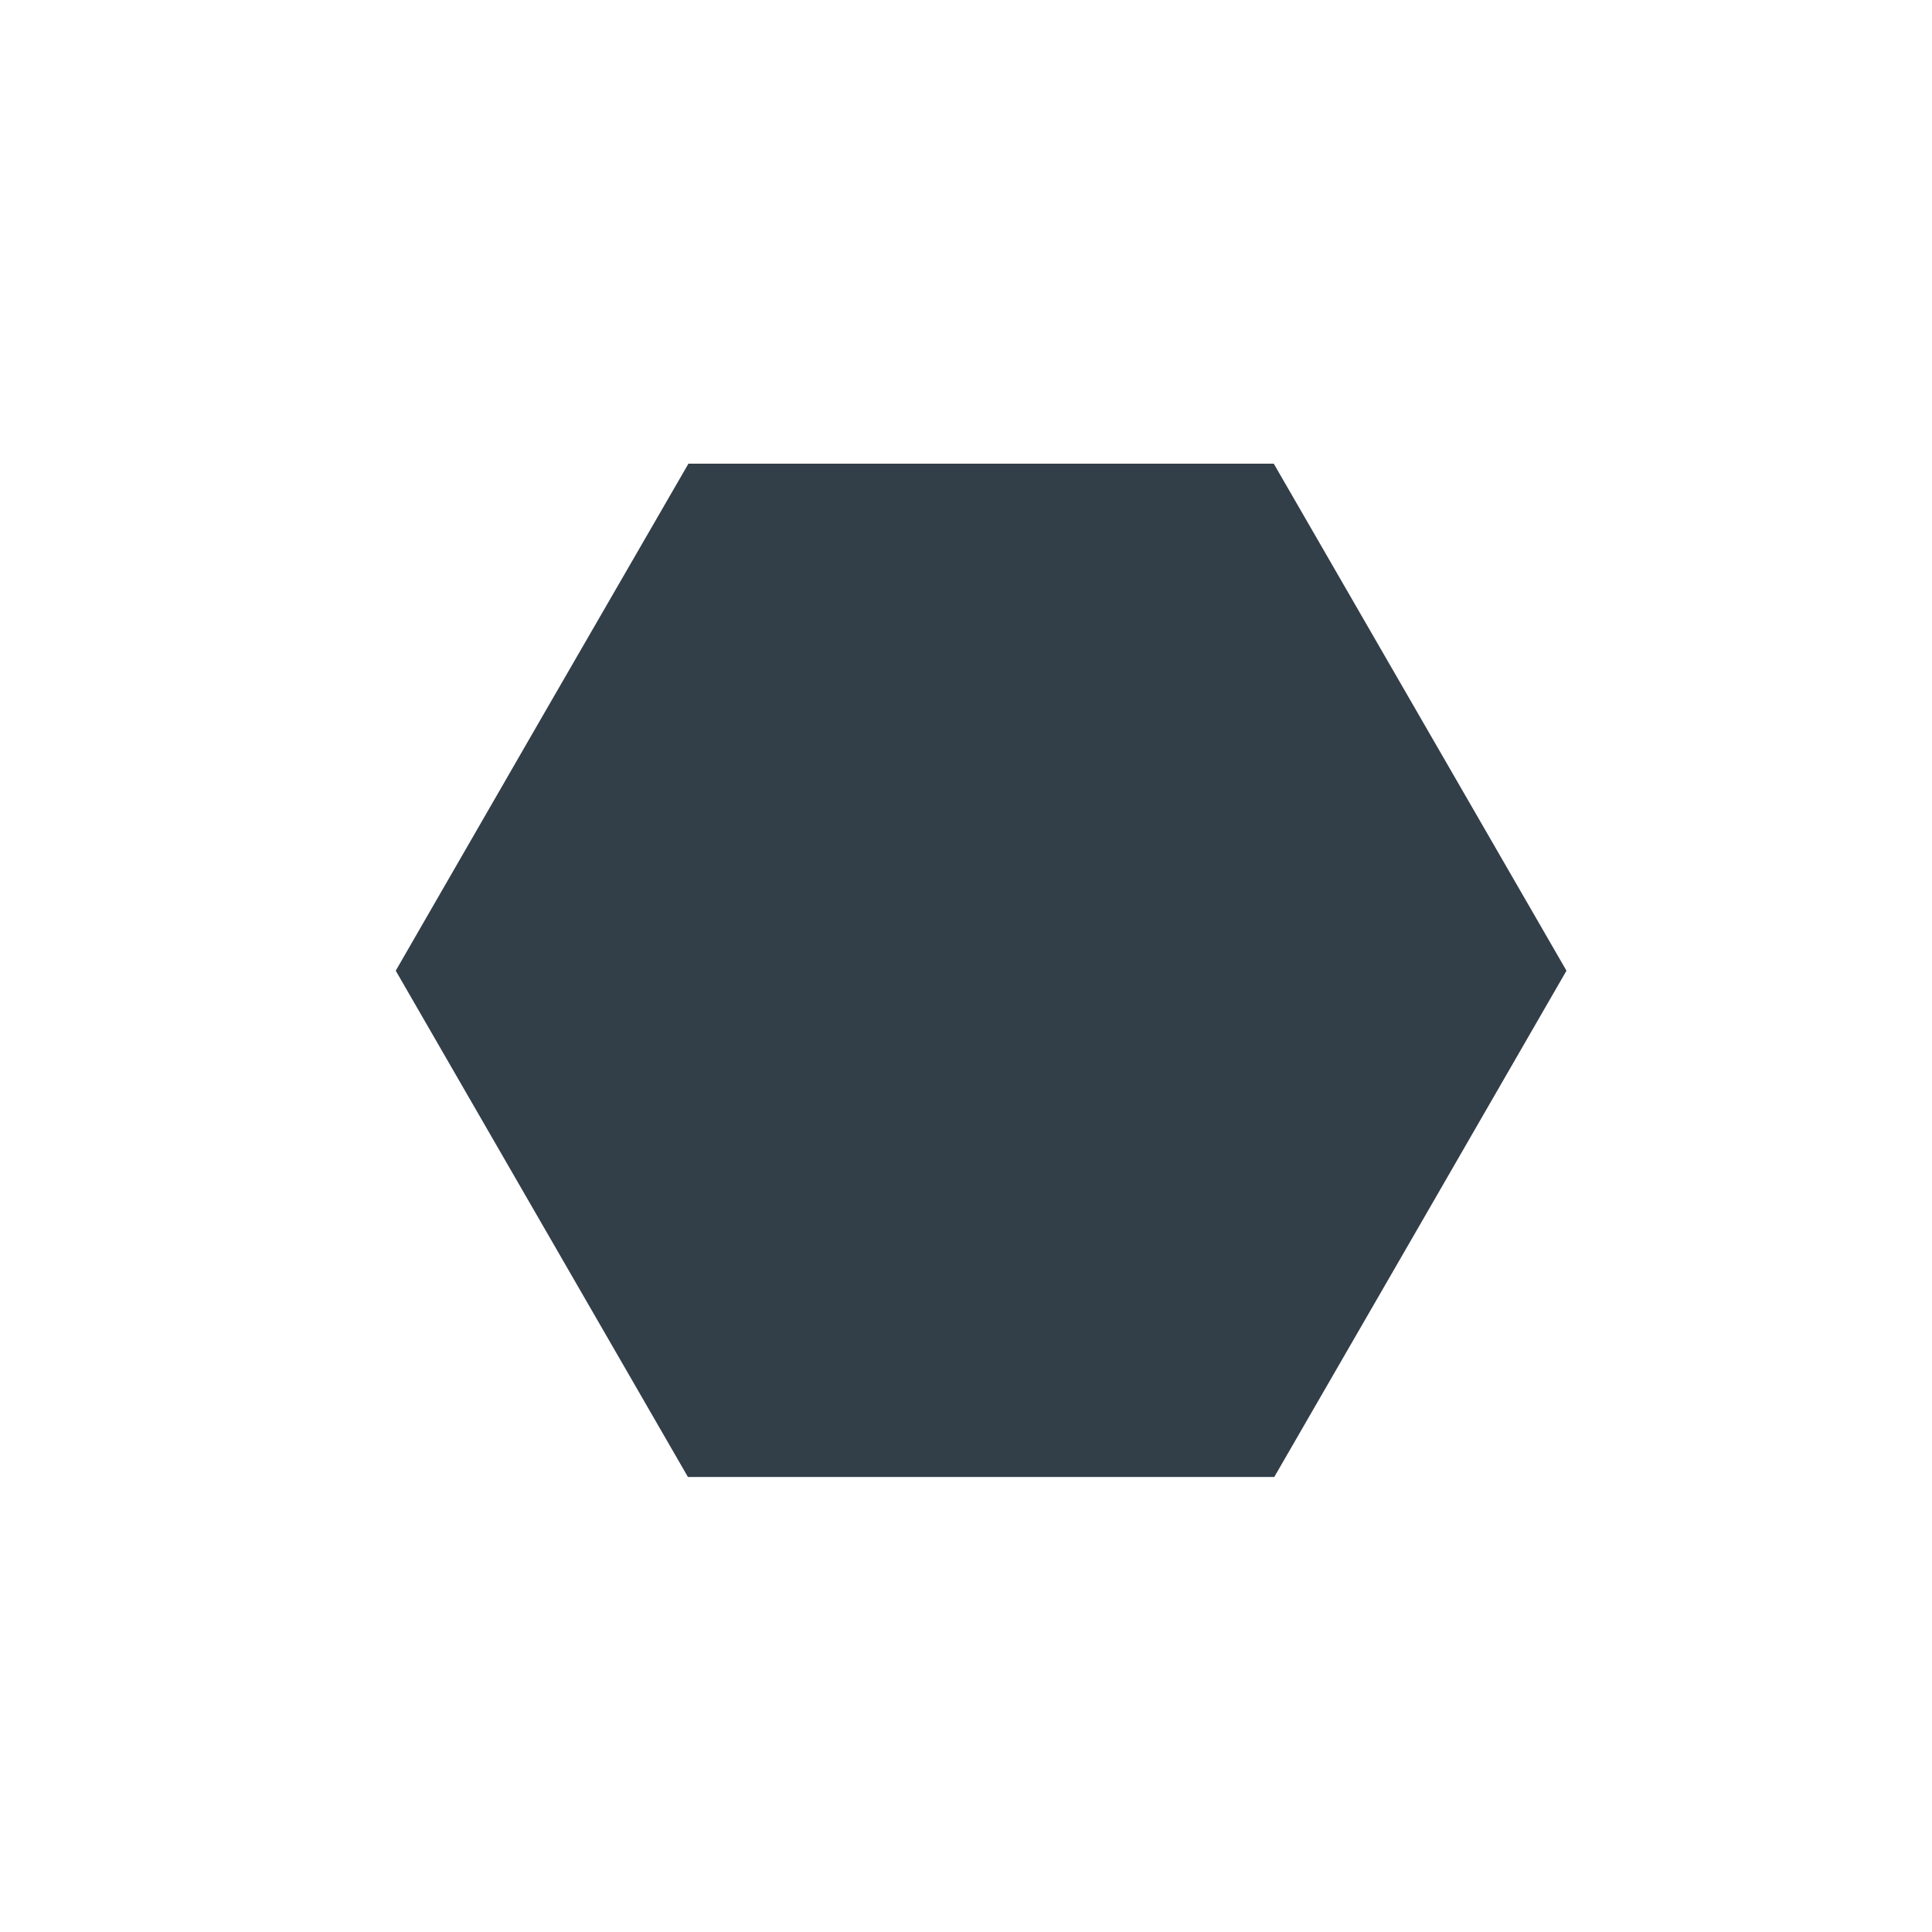 <svg id="Design" xmlns="http://www.w3.org/2000/svg" viewBox="0 0 300 300"><defs><style>.cls-1{fill:#323e48;}</style></defs><g id="Poly"><path class="cls-1" d="M243.24,150.73C228.11,177,213,203.14,197.87,229.34H106.82q-22.57-39.08-45.37-78.61Q84.15,111.31,106.9,72h90.89Q220.49,111.34,243.24,150.73Z"/></g></svg>